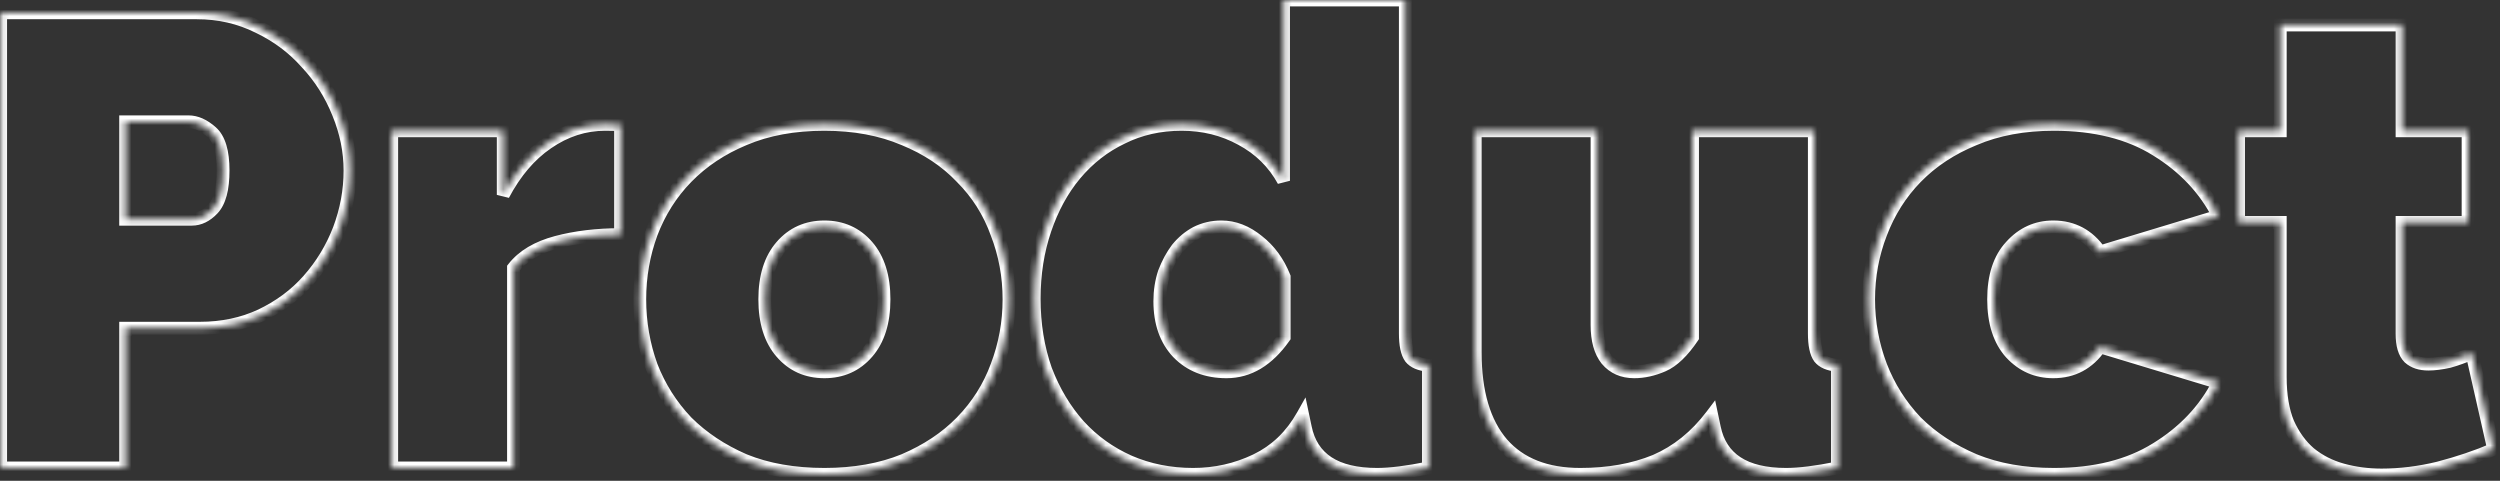 <svg width="390" height="75" viewBox="0 0 390 75" fill="none" xmlns="http://www.w3.org/2000/svg">
<rect x="0" y="0" width="390" height="75" fill="#333333" stroke="none"/>
<mask id="path-1-inside-1_76_37" fill="white">
<path fill-rule="evenodd" clip-rule="evenodd" d="M176.132 72C173.132 70.667 170.532 68.8 168.332 66.4C166.132 63.933 164.399 61.033 163.132 57.7C161.932 54.3 161.332 50.6 161.332 46.6C161.332 42.733 161.899 39.133 163.032 35.8C164.165 32.467 165.732 29.6 167.732 27.2C169.799 24.733 172.232 22.833 175.032 21.5C177.832 20.1 180.932 19.4 184.332 19.4C187.732 19.4 190.832 20.167 193.632 21.7C196.499 23.233 198.699 25.4 200.232 28.2V0H219.232V52C219.232 53.8 219.499 55.067 220.032 55.8C220.565 56.467 221.499 56.867 222.832 57V73C219.565 73.667 216.899 74 214.832 74C208.365 74 204.632 71.567 203.632 66.7L203.232 64.8C201.432 68 198.999 70.333 195.932 71.8C192.865 73.267 189.599 74 186.132 74C182.532 74 179.199 73.333 176.132 72ZM191.332 58C194.799 58 197.799 56.2 200.332 52.6V43.2C199.399 40.867 198.032 39 196.232 37.6C194.432 36.133 192.532 35.4 190.532 35.4C189.132 35.4 187.832 35.7 186.632 36.3C185.499 36.9 184.499 37.733 183.632 38.8C182.832 39.867 182.165 41.1 181.632 42.5C181.165 43.9 180.932 45.4 180.932 47C180.932 50.333 181.865 53 183.732 55C185.665 57 188.199 58 191.332 58ZM389.02 70.1C386.354 71.233 383.487 72.2 380.42 73C377.42 73.733 374.454 74.1 371.52 74.1C369.387 74.1 367.354 73.833 365.42 73.3C363.487 72.767 361.787 71.9 360.32 70.7C358.92 69.5 357.787 67.933 356.92 66C356.12 64.067 355.72 61.667 355.72 58.8V34.7H349.22V20.4H355.72V3.9H374.72V20.4H385.02V34.7H374.72V52.1C374.72 53.833 375.087 55.067 375.82 55.8C376.554 56.467 377.554 56.8 378.82 56.8C379.754 56.8 380.82 56.667 382.02 56.4C383.22 56.067 384.42 55.633 385.62 55.1L389.02 70.1ZM291.505 46.7C291.505 43.1 292.139 39.667 293.405 36.4C294.672 33.067 296.505 30.167 298.905 27.7C301.372 25.167 304.405 23.167 308.005 21.7C311.605 20.167 315.739 19.4 320.405 19.4C326.805 19.4 332.139 20.733 336.405 23.4C340.739 26.067 343.972 29.5 346.105 33.7L327.605 39.3C325.806 36.7 323.372 35.4 320.306 35.4C317.706 35.4 315.505 36.4 313.706 38.4C311.906 40.333 311.005 43.1 311.005 46.7C311.005 50.3 311.906 53.1 313.706 55.1C315.505 57.033 317.706 58 320.306 58C323.372 58 325.806 56.7 327.605 54.1L346.105 59.7C343.972 63.9 340.739 67.333 336.405 70C332.139 72.667 326.805 74 320.405 74C315.739 74 311.605 73.267 308.005 71.8C304.405 70.267 301.372 68.267 298.905 65.8C296.505 63.267 294.672 60.367 293.405 57.1C292.139 53.767 291.505 50.3 291.505 46.7ZM234.336 69.2C237.136 72.4 241.203 74 246.536 74C250.936 74 254.836 73.3 258.236 71.9C261.636 70.433 264.569 68.067 267.036 64.8L267.436 66.7C268.436 71.567 272.169 74 278.636 74C280.703 74 283.369 73.667 286.636 73V57C285.303 56.867 284.369 56.467 283.836 55.8C283.303 55.067 283.036 53.8 283.036 52V20.4H264.036V52.6C262.503 54.867 260.969 56.333 259.436 57C257.903 57.667 256.403 58 254.936 58C253.136 58 251.703 57.367 250.636 56.1C249.636 54.833 249.136 53.033 249.136 50.7V20.4H230.136V55C230.136 61.2 231.536 65.933 234.336 69.2ZM116.106 71.8C119.706 73.267 123.873 74 128.606 74C133.273 74 137.406 73.267 141.006 71.8C144.606 70.267 147.606 68.267 150.006 65.8C152.473 63.267 154.306 60.367 155.506 57.1C156.773 53.767 157.406 50.3 157.406 46.7C157.406 43.1 156.773 39.667 155.506 36.4C154.306 33.067 152.473 30.167 150.006 27.7C147.606 25.167 144.606 23.167 141.006 21.7C137.406 20.167 133.273 19.4 128.606 19.4C123.873 19.4 119.706 20.167 116.106 21.7C112.573 23.167 109.573 25.167 107.106 27.7C104.706 30.167 102.873 33.067 101.606 36.4C100.406 39.667 99.806 43.1 99.806 46.7C99.806 50.3 100.406 53.767 101.606 57.1C102.873 60.367 104.706 63.267 107.106 65.8C109.573 68.267 112.573 70.267 116.106 71.8ZM121.906 55C120.173 53 119.306 50.233 119.306 46.7C119.306 43.167 120.173 40.4 121.906 38.4C123.64 36.4 125.873 35.4 128.606 35.4C131.34 35.4 133.573 36.4 135.306 38.4C137.04 40.4 137.906 43.167 137.906 46.7C137.906 50.233 137.04 53 135.306 55C133.573 57 131.34 58 128.606 58C125.873 58 123.64 57 121.906 55ZM96.805 36.6C93.138 36.6 89.805 37 86.805 37.8C83.805 38.6 81.571 39.933 80.105 41.8V73H61.105V20.4H78.505V30.4C80.371 26.867 82.671 24.167 85.405 22.3C88.205 20.367 91.205 19.4 94.405 19.4C95.671 19.4 96.471 19.433 96.805 19.5V36.6ZM0.1 2V73H19.6V51.2H31.2C34.667 51.2 37.833 50.533 40.7 49.2C43.633 47.8 46.1 45.967 48.1 43.7C50.167 41.367 51.767 38.733 52.9 35.8C54.033 32.8 54.6 29.733 54.6 26.6C54.6 23.6 54 20.633 52.8 17.7C51.6 14.7 49.933 12.067 47.8 9.8C45.733 7.467 43.233 5.6 40.3 4.2C37.367 2.733 34.167 2 30.7 2H0.1ZM29.9 34.2H19.6V19H29.4C30.6 19 31.8 19.533 33 20.6C34.2 21.667 34.8 23.667 34.8 26.6C34.8 29.467 34.267 31.467 33.2 32.6C32.2 33.667 31.1 34.2 29.9 34.2Z"/>
</mask>
<path d="M168.332 66.4L167.586 67.066L167.595 67.076L168.332 66.4ZM176.132 72L175.726 72.914L175.733 72.917L176.132 72ZM163.132 57.7L162.189 58.033L162.193 58.044L162.197 58.055L163.132 57.7ZM163.032 35.8L163.979 36.122L163.979 36.122L163.032 35.8ZM167.732 27.2L166.966 26.558L166.964 26.56L167.732 27.2ZM175.032 21.5L175.462 22.403L175.471 22.399L175.479 22.394L175.032 21.5ZM193.632 21.7L193.152 22.577L193.16 22.582L193.632 21.7ZM200.232 28.2L199.355 28.68L201.232 28.2H200.232ZM200.232 0V-1H199.232V0H200.232ZM219.232 0H220.232V-1H219.232V0ZM220.032 55.8L219.223 56.388L219.237 56.407L219.251 56.425L220.032 55.8ZM222.832 57H223.832V56.095L222.932 56.005L222.832 57ZM222.832 73L223.032 73.98L223.832 73.817V73H222.832ZM203.632 66.7L204.612 66.499L204.611 66.494L203.632 66.7ZM203.232 64.8L204.211 64.594L203.663 61.994L202.36 64.31L203.232 64.8ZM200.332 52.6L201.15 53.175L201.332 52.917V52.6H200.332ZM200.332 43.2H201.332V43.007L201.261 42.829L200.332 43.2ZM196.232 37.6L195.6 38.375L195.609 38.382L195.618 38.389L196.232 37.6ZM186.632 36.3L186.185 35.406L186.174 35.411L186.164 35.416L186.632 36.3ZM183.632 38.8L182.856 38.169L182.844 38.184L182.832 38.2L183.632 38.8ZM181.632 42.5L180.698 42.144L180.69 42.164L180.683 42.184L181.632 42.5ZM183.732 55L183.001 55.682L183.007 55.689L183.013 55.695L183.732 55ZM380.42 73L380.658 73.971L380.665 73.97L380.673 73.968L380.42 73ZM389.02 70.1L389.411 71.02L390.18 70.694L389.996 69.879L389.02 70.1ZM360.32 70.7L359.67 71.459L359.678 71.467L359.687 71.474L360.32 70.7ZM356.92 66L355.996 66.382L356.002 66.396L356.008 66.409L356.92 66ZM355.72 34.7H356.72V33.7H355.72V34.7ZM349.22 34.7H348.22V35.7H349.22V34.7ZM349.22 20.4V19.4H348.22V20.4H349.22ZM355.72 20.4V21.4H356.72V20.4H355.72ZM355.72 3.9V2.9H354.72V3.9H355.72ZM374.72 3.9H375.72V2.9H374.72V3.9ZM374.72 20.4H373.72V21.4H374.72V20.4ZM385.02 20.4H386.02V19.4H385.02V20.4ZM385.02 34.7V35.7H386.02V34.7H385.02ZM374.72 34.7V33.7H373.72V34.7H374.72ZM375.82 55.8L375.113 56.507L375.13 56.524L375.148 56.54L375.82 55.8ZM382.02 56.4L382.237 57.376L382.263 57.37L382.288 57.364L382.02 56.4ZM385.62 55.1L386.596 54.879L386.327 53.692L385.214 54.186L385.62 55.1ZM293.405 36.4L294.338 36.762L294.34 36.755L293.405 36.4ZM298.905 27.7L298.189 27.002L298.189 27.003L298.905 27.7ZM308.005 21.7L308.383 22.626L308.39 22.623L308.397 22.62L308.005 21.7ZM336.405 23.4L335.875 24.248L335.881 24.252L336.405 23.4ZM346.105 33.7L346.395 34.657L347.538 34.311L346.997 33.247L346.105 33.7ZM327.605 39.3L326.783 39.869L327.198 40.468L327.895 40.257L327.605 39.3ZM313.706 38.4L314.437 39.081L314.443 39.075L314.449 39.069L313.706 38.4ZM313.706 55.1L312.962 55.769L312.968 55.775L312.974 55.781L313.706 55.1ZM327.605 54.1L327.895 53.143L327.198 52.932L326.783 53.531L327.605 54.1ZM346.105 59.7L346.997 60.153L347.538 59.089L346.395 58.743L346.105 59.7ZM336.405 70L335.881 69.148L335.875 69.152L336.405 70ZM308.005 71.8L307.614 72.72L307.621 72.723L307.628 72.726L308.005 71.8ZM298.905 65.8L298.18 66.488L298.189 66.498L298.198 66.507L298.905 65.8ZM293.405 57.1L292.471 57.455L292.473 57.462L293.405 57.1ZM234.336 69.2L233.577 69.851L233.583 69.859L234.336 69.2ZM258.236 71.9L258.617 72.825L258.624 72.822L258.632 72.818L258.236 71.9ZM267.036 64.8L268.015 64.594L267.562 62.444L266.238 64.197L267.036 64.8ZM267.436 66.7L268.416 66.499L268.415 66.494L267.436 66.7ZM286.636 73L286.836 73.98L287.636 73.817V73H286.636ZM286.636 57H287.636V56.095L286.735 56.005L286.636 57ZM283.836 55.8L283.027 56.388L283.041 56.407L283.055 56.425L283.836 55.8ZM283.036 20.4H284.036V19.4H283.036V20.4ZM264.036 20.4V19.4H263.036V20.4H264.036ZM264.036 52.6L264.864 53.16L265.036 52.907V52.6H264.036ZM259.436 57L259.037 56.083L259.037 56.083L259.436 57ZM250.636 56.1L249.851 56.72L249.861 56.732L249.871 56.744L250.636 56.1ZM249.136 20.4H250.136V19.4H249.136V20.4ZM230.136 20.4V19.4H229.136V20.4H230.136ZM116.106 71.8L115.708 72.717L115.719 72.722L115.729 72.726L116.106 71.8ZM141.006 71.8L141.384 72.726L141.391 72.723L141.398 72.72L141.006 71.8ZM150.006 65.8L149.29 65.102L149.29 65.103L150.006 65.8ZM155.506 57.1L154.571 56.745L154.568 56.755L155.506 57.1ZM155.506 36.4L154.565 36.739L154.57 36.75L154.574 36.762L155.506 36.4ZM150.006 27.7L149.28 28.388L149.29 28.398L149.299 28.407L150.006 27.7ZM141.006 21.7L140.614 22.62L140.622 22.623L140.629 22.626L141.006 21.7ZM116.106 21.7L116.49 22.624L116.498 22.62L116.106 21.7ZM107.106 27.7L106.39 27.002L106.39 27.003L107.106 27.7ZM101.606 36.4L100.671 36.045L100.668 36.055L101.606 36.4ZM101.606 57.1L100.665 57.439L100.67 57.45L100.674 57.462L101.606 57.1ZM107.106 65.8L106.38 66.488L106.39 66.498L106.399 66.507L107.106 65.8ZM135.306 38.4L136.062 37.745L136.062 37.745L135.306 38.4ZM135.306 55L136.062 55.655L136.062 55.655L135.306 55ZM86.805 37.8L86.547 36.834L86.547 36.834L86.805 37.8ZM96.805 36.6V37.6H97.805V36.6H96.805ZM80.105 41.8L79.318 41.182L79.105 41.454V41.8H80.105ZM80.105 73V74H81.105V73H80.105ZM61.105 73H60.105V74H61.105V73ZM61.105 20.4V19.4H60.105V20.4H61.105ZM78.505 20.4H79.505V19.4H78.505V20.4ZM78.505 30.4H77.505L79.389 30.867L78.505 30.4ZM85.405 22.3L85.969 23.126L85.973 23.123L85.405 22.3ZM96.805 19.5H97.805V18.68L97.001 18.519L96.805 19.5ZM0.1 73H-0.9V74H0.1V73ZM0.1 2V1H-0.9V2H0.1ZM19.6 73V74H20.6V73H19.6ZM19.6 51.2V50.2H18.6V51.2H19.6ZM40.7 49.2L41.122 50.107L41.131 50.102L40.7 49.2ZM48.1 43.7L47.351 43.037L47.35 43.038L48.1 43.7ZM52.9 35.8L53.833 36.16L53.836 36.153L52.9 35.8ZM52.8 17.7L51.871 18.071L51.874 18.079L52.8 17.7ZM47.8 9.8L47.051 10.463L47.061 10.474L47.072 10.485L47.8 9.8ZM40.3 4.2L39.853 5.094L39.861 5.099L39.869 5.102L40.3 4.2ZM19.6 34.2H18.6V35.2H19.6V34.2ZM19.6 19V18H18.6V19H19.6ZM33 20.6L33.664 19.853L33.664 19.853L33 20.6ZM33.2 32.6L32.472 31.915L32.47 31.916L33.2 32.6ZM167.595 67.076C169.888 69.578 172.601 71.525 175.726 72.914L176.538 71.086C173.663 69.808 171.176 68.022 169.069 65.724L167.595 67.076ZM162.197 58.055C163.504 61.494 165.298 64.501 167.586 67.066L169.078 65.734C166.966 63.366 165.294 60.573 164.067 57.345L162.197 58.055ZM160.332 46.6C160.332 50.701 160.947 54.515 162.189 58.033L164.075 57.367C162.917 54.085 162.332 50.499 162.332 46.6H160.332ZM162.085 35.478C160.913 38.925 160.332 42.635 160.332 46.6H162.332C162.332 42.832 162.884 39.342 163.979 36.122L162.085 35.478ZM166.964 26.56C164.876 29.065 163.253 32.043 162.085 35.478L163.979 36.122C165.078 32.89 166.588 30.135 168.5 27.84L166.964 26.56ZM174.602 20.597C171.668 21.994 169.121 23.985 166.966 26.558L168.499 27.842C170.477 25.481 172.796 23.672 175.462 22.403L174.602 20.597ZM184.332 18.4C180.79 18.4 177.535 19.13 174.585 20.606L175.479 22.394C178.129 21.07 181.074 20.4 184.332 20.4V18.4ZM194.112 20.823C191.156 19.204 187.889 18.4 184.332 18.4V20.4C187.575 20.4 190.509 21.13 193.152 22.577L194.112 20.823ZM201.109 27.72C199.481 24.746 197.138 22.441 194.104 20.818L193.16 22.582C195.859 24.025 197.917 26.054 199.355 28.68L201.109 27.72ZM199.232 0V28.2H201.232V0H199.232ZM219.232 -1H200.232V1H219.232V-1ZM220.232 52V0H218.232V52H220.232ZM220.841 55.212C220.505 54.751 220.232 53.763 220.232 52H218.232C218.232 53.837 218.492 55.383 219.223 56.388L220.841 55.212ZM222.932 56.005C221.717 55.884 221.104 55.539 220.813 55.175L219.251 56.425C220.027 57.395 221.28 57.85 222.733 57.995L222.932 56.005ZM223.832 73V57H221.832V73H223.832ZM214.832 75C216.994 75 219.734 74.653 223.032 73.98L222.632 72.02C219.396 72.68 216.804 73 214.832 73V75ZM202.652 66.901C203.199 69.563 204.519 71.633 206.636 73.013C208.723 74.373 211.488 75 214.832 75V73C211.71 73 209.375 72.41 207.728 71.337C206.112 70.284 205.065 68.704 204.612 66.499L202.652 66.901ZM202.253 65.006L202.653 66.906L204.611 66.494L204.211 64.594L202.253 65.006ZM196.363 72.702C199.631 71.139 202.211 68.654 204.104 65.29L202.36 64.31C200.653 67.346 198.367 69.527 195.501 70.898L196.363 72.702ZM186.132 75C189.745 75 193.159 74.234 196.363 72.702L195.501 70.898C192.571 72.299 189.452 73 186.132 73V75ZM175.733 72.917C178.935 74.309 182.405 75 186.132 75V73C182.659 73 179.462 72.358 176.531 71.083L175.733 72.917ZM199.514 52.025C197.112 55.438 194.386 57 191.332 57V59C195.211 59 198.486 56.962 201.15 53.175L199.514 52.025ZM199.332 43.2V52.6H201.332V43.2H199.332ZM195.618 38.389C197.264 39.669 198.529 41.386 199.404 43.571L201.261 42.829C200.268 40.348 198.8 38.331 196.846 36.811L195.618 38.389ZM190.532 36.4C192.266 36.4 193.949 37.029 195.6 38.375L196.864 36.825C194.915 35.237 192.798 34.4 190.532 34.4V36.4ZM187.079 37.194C188.134 36.667 189.28 36.4 190.532 36.4V34.4C188.984 34.4 187.53 34.733 186.185 35.406L187.079 37.194ZM184.408 39.431C185.196 38.461 186.094 37.717 187.1 37.184L186.164 35.416C184.904 36.084 183.801 37.006 182.856 38.169L184.408 39.431ZM182.567 42.856C183.071 41.533 183.694 40.383 184.432 39.4L182.832 38.2C181.97 39.35 181.26 40.667 180.698 42.144L182.567 42.856ZM181.932 47C181.932 45.498 182.151 44.106 182.581 42.816L180.683 42.184C180.18 43.694 179.932 45.302 179.932 47H181.932ZM184.463 54.318C182.805 52.541 181.932 50.138 181.932 47H179.932C179.932 50.528 180.925 53.459 183.001 55.682L184.463 54.318ZM191.332 57C188.432 57 186.171 56.085 184.451 54.305L183.013 55.695C185.159 57.915 187.965 59 191.332 59V57ZM380.673 73.968C383.782 73.156 386.696 72.174 389.411 71.02L388.629 69.18C386.012 70.292 383.192 71.244 380.168 72.032L380.673 73.968ZM371.52 75.1C374.538 75.1 377.584 74.723 380.658 73.971L380.183 72.029C377.257 72.744 374.37 73.1 371.52 73.1V75.1ZM365.154 74.264C367.18 74.823 369.303 75.1 371.52 75.1V73.1C369.471 73.1 367.528 72.844 365.686 72.336L365.154 74.264ZM359.687 71.474C361.268 72.767 363.095 73.696 365.154 74.264L365.686 72.336C363.879 71.838 362.306 71.033 360.954 69.926L359.687 71.474ZM356.008 66.409C356.926 68.457 358.142 70.15 359.67 71.459L360.971 69.941C359.699 68.85 358.648 67.41 357.833 65.591L356.008 66.409ZM354.72 58.8C354.72 61.752 355.131 64.292 355.996 66.382L357.844 65.618C357.109 63.842 356.72 61.581 356.72 58.8H354.72ZM354.72 34.7V58.8H356.72V34.7H354.72ZM349.22 35.7H355.72V33.7H349.22V35.7ZM348.22 20.4V34.7H350.22V20.4H348.22ZM355.72 19.4H349.22V21.4H355.72V19.4ZM354.72 3.9V20.4H356.72V3.9H354.72ZM374.72 2.9H355.72V4.9H374.72V2.9ZM375.72 20.4V3.9H373.72V20.4H375.72ZM385.02 19.4H374.72V21.4H385.02V19.4ZM386.02 34.7V20.4H384.02V34.7H386.02ZM374.72 35.7H385.02V33.7H374.72V35.7ZM375.72 52.1V34.7H373.72V52.1H375.72ZM376.527 55.093C376.074 54.639 375.72 53.736 375.72 52.1H373.72C373.72 53.93 374.1 55.494 375.113 56.507L376.527 55.093ZM378.82 55.8C377.731 55.8 376.995 55.517 376.493 55.06L375.148 56.54C376.112 57.416 377.376 57.8 378.82 57.8V55.8ZM381.803 55.424C380.654 55.679 379.662 55.8 378.82 55.8V57.8C379.845 57.8 380.987 57.654 382.237 57.376L381.803 55.424ZM385.214 54.186C384.057 54.701 382.903 55.117 381.753 55.437L382.288 57.364C383.538 57.016 384.784 56.566 386.026 56.014L385.214 54.186ZM389.996 69.879L386.596 54.879L384.645 55.321L388.045 70.321L389.996 69.879ZM292.473 36.038C291.161 39.424 290.505 42.98 290.505 46.7H292.505C292.505 43.22 293.117 39.91 294.338 36.762L292.473 36.038ZM298.189 27.003C295.69 29.571 293.784 32.588 292.471 36.045L294.34 36.755C295.56 33.545 297.321 30.762 299.622 28.397L298.189 27.003ZM307.628 20.774C303.913 22.287 300.761 24.361 298.189 27.002L299.622 28.398C301.983 25.972 304.898 24.046 308.383 22.626L307.628 20.774ZM320.405 18.4C315.63 18.4 311.359 19.185 307.614 20.78L308.397 22.62C311.852 21.149 315.848 20.4 320.405 20.4V18.4ZM336.935 22.552C332.472 19.762 326.942 18.4 320.405 18.4V20.4C326.669 20.4 331.806 21.704 335.875 24.248L336.935 22.552ZM346.997 33.247C344.774 28.87 341.407 25.304 336.93 22.548L335.881 24.252C340.071 26.83 343.171 30.13 345.214 34.153L346.997 33.247ZM327.895 40.257L346.395 34.657L345.816 32.743L327.316 38.343L327.895 40.257ZM320.306 36.4C323.032 36.4 325.163 37.529 326.783 39.869L328.428 38.731C326.448 35.871 323.712 34.4 320.306 34.4V36.4ZM314.449 39.069C316.067 37.271 318 36.4 320.306 36.4V34.4C317.411 34.4 314.944 35.529 312.962 37.731L314.449 39.069ZM312.005 46.7C312.005 43.26 312.864 40.771 314.437 39.081L312.974 37.719C310.947 39.895 310.005 42.94 310.005 46.7H312.005ZM314.449 54.431C312.863 52.669 312.005 50.138 312.005 46.7H310.005C310.005 50.462 310.948 53.531 312.962 55.769L314.449 54.431ZM320.306 57C317.988 57 316.052 56.152 314.437 54.419L312.974 55.781C314.959 57.914 317.423 59 320.306 59V57ZM326.783 53.531C325.163 55.871 323.032 57 320.306 57V59C323.712 59 326.448 57.529 328.428 54.669L326.783 53.531ZM346.395 58.743L327.895 53.143L327.316 55.057L345.816 60.657L346.395 58.743ZM336.93 70.852C341.407 68.097 344.774 64.53 346.997 60.153L345.214 59.247C343.171 63.27 340.071 66.57 335.881 69.148L336.93 70.852ZM320.405 75C326.942 75 332.472 73.638 336.935 70.848L335.875 69.152C331.806 71.696 326.669 73 320.405 73V75ZM307.628 72.726C311.369 74.25 315.635 75 320.405 75V73C315.843 73 311.842 72.283 308.383 70.874L307.628 72.726ZM298.198 66.507C300.766 69.075 303.91 71.143 307.614 72.72L308.397 70.88C304.901 69.391 301.978 67.459 299.613 65.093L298.198 66.507ZM292.473 57.462C293.787 60.849 295.69 63.86 298.18 66.488L299.631 65.112C297.321 62.674 295.558 59.885 294.338 56.739L292.473 57.462ZM290.505 46.7C290.505 50.42 291.161 54.007 292.471 57.455L294.34 56.745C293.117 53.526 292.505 50.18 292.505 46.7H290.505ZM246.536 73C241.412 73 237.652 71.471 235.089 68.541L233.583 69.859C236.62 73.329 240.993 75 246.536 75V73ZM257.855 70.975C254.597 72.317 250.83 73 246.536 73V75C251.041 75 255.075 74.283 258.617 72.825L257.855 70.975ZM266.238 64.197C263.864 67.341 261.064 69.591 257.84 70.982L258.632 72.818C262.207 71.276 265.274 68.793 267.834 65.403L266.238 64.197ZM268.415 66.494L268.015 64.594L266.057 65.006L266.457 66.906L268.415 66.494ZM278.636 73C275.514 73 273.178 72.41 271.532 71.337C269.916 70.284 268.869 68.704 268.416 66.499L266.456 66.901C267.003 69.563 268.323 71.633 270.44 73.013C272.527 74.373 275.292 75 278.636 75V73ZM286.436 72.02C283.2 72.681 280.607 73 278.636 73V75C280.798 75 283.538 74.653 286.836 73.98L286.436 72.02ZM285.636 57V73H287.636V57H285.636ZM283.055 56.425C283.831 57.395 285.084 57.85 286.536 57.995L286.735 56.005C285.521 55.884 284.908 55.539 284.617 55.175L283.055 56.425ZM282.036 52C282.036 53.837 282.296 55.383 283.027 56.388L284.645 55.212C284.309 54.751 284.036 53.763 284.036 52H282.036ZM282.036 20.4V52H284.036V20.4H282.036ZM264.036 21.4H283.036V19.4H264.036V21.4ZM265.036 52.6V20.4H263.036V52.6H265.036ZM259.835 57.917C261.621 57.141 263.286 55.494 264.864 53.16L263.208 52.04C261.72 54.239 260.318 55.526 259.037 56.083L259.835 57.917ZM254.936 59C256.558 59 258.193 58.631 259.835 57.917L259.037 56.083C257.612 56.703 256.248 57 254.936 57V59ZM249.871 56.744C251.146 58.258 252.87 59 254.936 59V57C253.402 57 252.26 56.476 251.401 55.456L249.871 56.744ZM248.136 50.7C248.136 53.161 248.662 55.213 249.851 56.72L251.421 55.48C250.61 54.454 250.136 52.906 250.136 50.7H248.136ZM248.136 20.4V50.7H250.136V20.4H248.136ZM230.136 21.4H249.136V19.4H230.136V21.4ZM231.136 55V20.4H229.136V55H231.136ZM235.095 68.549C232.507 65.529 231.136 61.065 231.136 55H229.136C229.136 61.335 230.565 66.337 233.577 69.851L235.095 68.549ZM128.606 73C123.975 73 119.941 72.282 116.484 70.874L115.729 72.726C119.472 74.251 123.771 75 128.606 75V73ZM140.629 70.874C137.17 72.283 133.169 73 128.606 73V75C133.377 75 137.642 74.25 141.384 72.726L140.629 70.874ZM149.29 65.103C146.994 67.462 144.109 69.391 140.614 70.88L141.398 72.72C145.103 71.142 148.219 69.071 150.723 66.497L149.29 65.103ZM154.568 56.755C153.417 59.888 151.66 62.668 149.29 65.102L150.723 66.498C153.286 63.865 155.196 60.846 156.445 57.445L154.568 56.755ZM156.406 46.7C156.406 50.18 155.795 53.526 154.572 56.745L156.441 57.455C157.751 54.007 158.406 50.42 158.406 46.7H156.406ZM154.574 36.762C155.795 39.91 156.406 43.22 156.406 46.7H158.406C158.406 42.98 157.751 39.424 156.439 36.038L154.574 36.762ZM149.299 28.407C151.66 30.768 153.414 33.542 154.565 36.739L156.447 36.061C155.198 32.592 153.286 29.565 150.713 26.993L149.299 28.407ZM140.629 22.626C144.112 24.045 146.989 25.969 149.28 28.388L150.732 27.012C148.224 24.364 145.1 22.288 141.384 20.774L140.629 22.626ZM128.606 20.4C133.164 20.4 137.16 21.149 140.614 22.62L141.398 20.78C137.653 19.185 133.382 18.4 128.606 18.4V20.4ZM116.498 22.62C119.951 21.149 123.98 20.4 128.606 20.4V18.4C123.766 18.4 119.461 19.184 115.714 20.78L116.498 22.62ZM107.823 28.398C110.187 25.969 113.071 24.043 116.49 22.624L115.723 20.776C112.075 22.291 108.959 24.364 106.39 27.002L107.823 28.398ZM102.541 36.755C103.761 33.545 105.522 30.762 107.823 28.397L106.39 27.003C103.891 29.571 101.985 32.588 100.671 36.045L102.541 36.755ZM100.806 46.7C100.806 43.214 101.387 39.897 102.545 36.745L100.668 36.055C99.426 39.436 98.806 42.986 98.806 46.7H100.806ZM102.547 56.761C101.387 53.538 100.806 50.187 100.806 46.7H98.806C98.806 50.414 99.426 53.995 100.665 57.439L102.547 56.761ZM107.832 65.112C105.522 62.674 103.759 59.885 102.539 56.739L100.674 57.462C101.987 60.849 103.891 63.86 106.38 66.488L107.832 65.112ZM116.504 70.883C113.074 69.394 110.182 67.462 107.813 65.093L106.399 66.507C108.964 69.072 112.072 71.139 115.708 72.717L116.504 70.883ZM118.306 46.7C118.306 50.392 119.213 53.42 121.151 55.655L122.662 54.345C121.132 52.58 120.306 50.074 120.306 46.7H118.306ZM121.151 37.745C119.213 39.98 118.306 43.008 118.306 46.7H120.306C120.306 43.326 121.132 40.82 122.662 39.055L121.151 37.745ZM128.606 34.4C125.594 34.4 123.081 35.518 121.151 37.745L122.662 39.055C124.198 37.282 126.152 36.4 128.606 36.4V34.4ZM136.062 37.745C134.132 35.518 131.619 34.4 128.606 34.4V36.4C131.06 36.4 133.014 37.282 134.551 39.055L136.062 37.745ZM138.906 46.7C138.906 43.008 137.999 39.98 136.062 37.745L134.551 39.055C136.08 40.82 136.906 43.326 136.906 46.7H138.906ZM136.062 55.655C137.999 53.42 138.906 50.392 138.906 46.7H136.906C136.906 50.074 136.08 52.58 134.551 54.345L136.062 55.655ZM128.606 59C131.619 59 134.132 57.882 136.062 55.655L134.551 54.345C133.014 56.118 131.06 57 128.606 57V59ZM121.151 55.655C123.081 57.882 125.594 59 128.606 59V57C126.152 57 124.198 56.118 122.662 54.345L121.151 55.655ZM87.062 38.766C89.965 37.992 93.21 37.6 96.805 37.6V35.6C93.066 35.6 89.645 36.008 86.547 36.834L87.062 38.766ZM80.891 42.418C82.188 40.767 84.207 39.528 87.062 38.766L86.547 36.834C83.402 37.672 80.955 39.099 79.318 41.182L80.891 42.418ZM81.105 73V41.8H79.105V73H81.105ZM61.105 74H80.105V72H61.105V74ZM60.105 20.4V73H62.105V20.4H60.105ZM78.505 19.4H61.105V21.4H78.505V19.4ZM79.505 30.4V20.4H77.505V30.4H79.505ZM84.841 21.474C81.948 23.45 79.548 26.285 77.621 29.933L79.389 30.867C81.195 27.448 83.395 24.884 85.969 23.126L84.841 21.474ZM94.405 18.4C90.989 18.4 87.792 19.436 84.837 21.477L85.973 23.123C88.617 21.297 91.421 20.4 94.405 20.4V18.4ZM97.001 18.519C96.55 18.429 95.639 18.4 94.405 18.4V20.4C95.704 20.4 96.393 20.438 96.609 20.481L97.001 18.519ZM97.805 36.6V19.5H95.805V36.6H97.805ZM1.1 73V2H-0.9V73H1.1ZM19.6 72H0.1V74H19.6V72ZM18.6 51.2V73H20.6V51.2H18.6ZM31.2 50.2H19.6V52.2H31.2V50.2ZM40.278 48.293C37.556 49.559 34.535 50.2 31.2 50.2V52.2C34.798 52.2 38.111 51.507 41.122 50.107L40.278 48.293ZM47.35 43.038C45.446 45.197 43.09 46.951 40.269 48.297L41.131 50.102C44.176 48.649 46.754 46.737 48.85 44.362L47.35 43.038ZM51.967 35.44C50.876 38.263 49.338 40.794 47.351 43.037L48.849 44.363C50.995 41.94 52.657 39.204 53.833 36.16L51.967 35.44ZM53.6 26.6C53.6 29.61 53.056 32.557 51.965 35.447L53.836 36.153C55.01 33.043 55.6 29.857 55.6 26.6H53.6ZM51.874 18.079C53.028 20.899 53.6 23.737 53.6 26.6H55.6C55.6 23.463 54.972 20.368 53.725 17.321L51.874 18.079ZM47.072 10.485C49.116 12.657 50.716 15.183 51.871 18.071L53.728 17.329C52.484 14.217 50.751 11.476 48.528 9.115L47.072 10.485ZM39.869 5.102C42.687 6.447 45.077 8.234 47.051 10.463L48.549 9.137C46.389 6.699 43.78 4.753 40.731 3.298L39.869 5.102ZM30.7 3C34.02 3 37.066 3.701 39.853 5.094L40.747 3.306C37.667 1.766 34.313 1 30.7 1V3ZM0.1 3H30.7V1H0.1V3ZM19.6 35.2H29.9V33.2H19.6V35.2ZM18.6 19V34.2H20.6V19H18.6ZM29.4 18H19.6V20H29.4V18ZM33.664 19.853C32.344 18.679 30.918 18 29.4 18V20C30.282 20 31.256 20.388 32.336 21.347L33.664 19.853ZM35.8 26.6C35.8 23.599 35.199 21.217 33.664 19.853L32.336 21.347C33.201 22.116 33.8 23.734 33.8 26.6H35.8ZM33.928 33.285C35.267 31.863 35.8 29.529 35.8 26.6H33.8C33.8 29.404 33.266 31.071 32.472 31.915L33.928 33.285ZM29.9 35.2C31.435 35.2 32.785 34.505 33.929 33.284L32.47 31.916C31.615 32.828 30.765 33.2 29.9 33.2V35.2Z" fill="white" mask="url(#path-1-inside-1_76_37)"/>
</svg>
